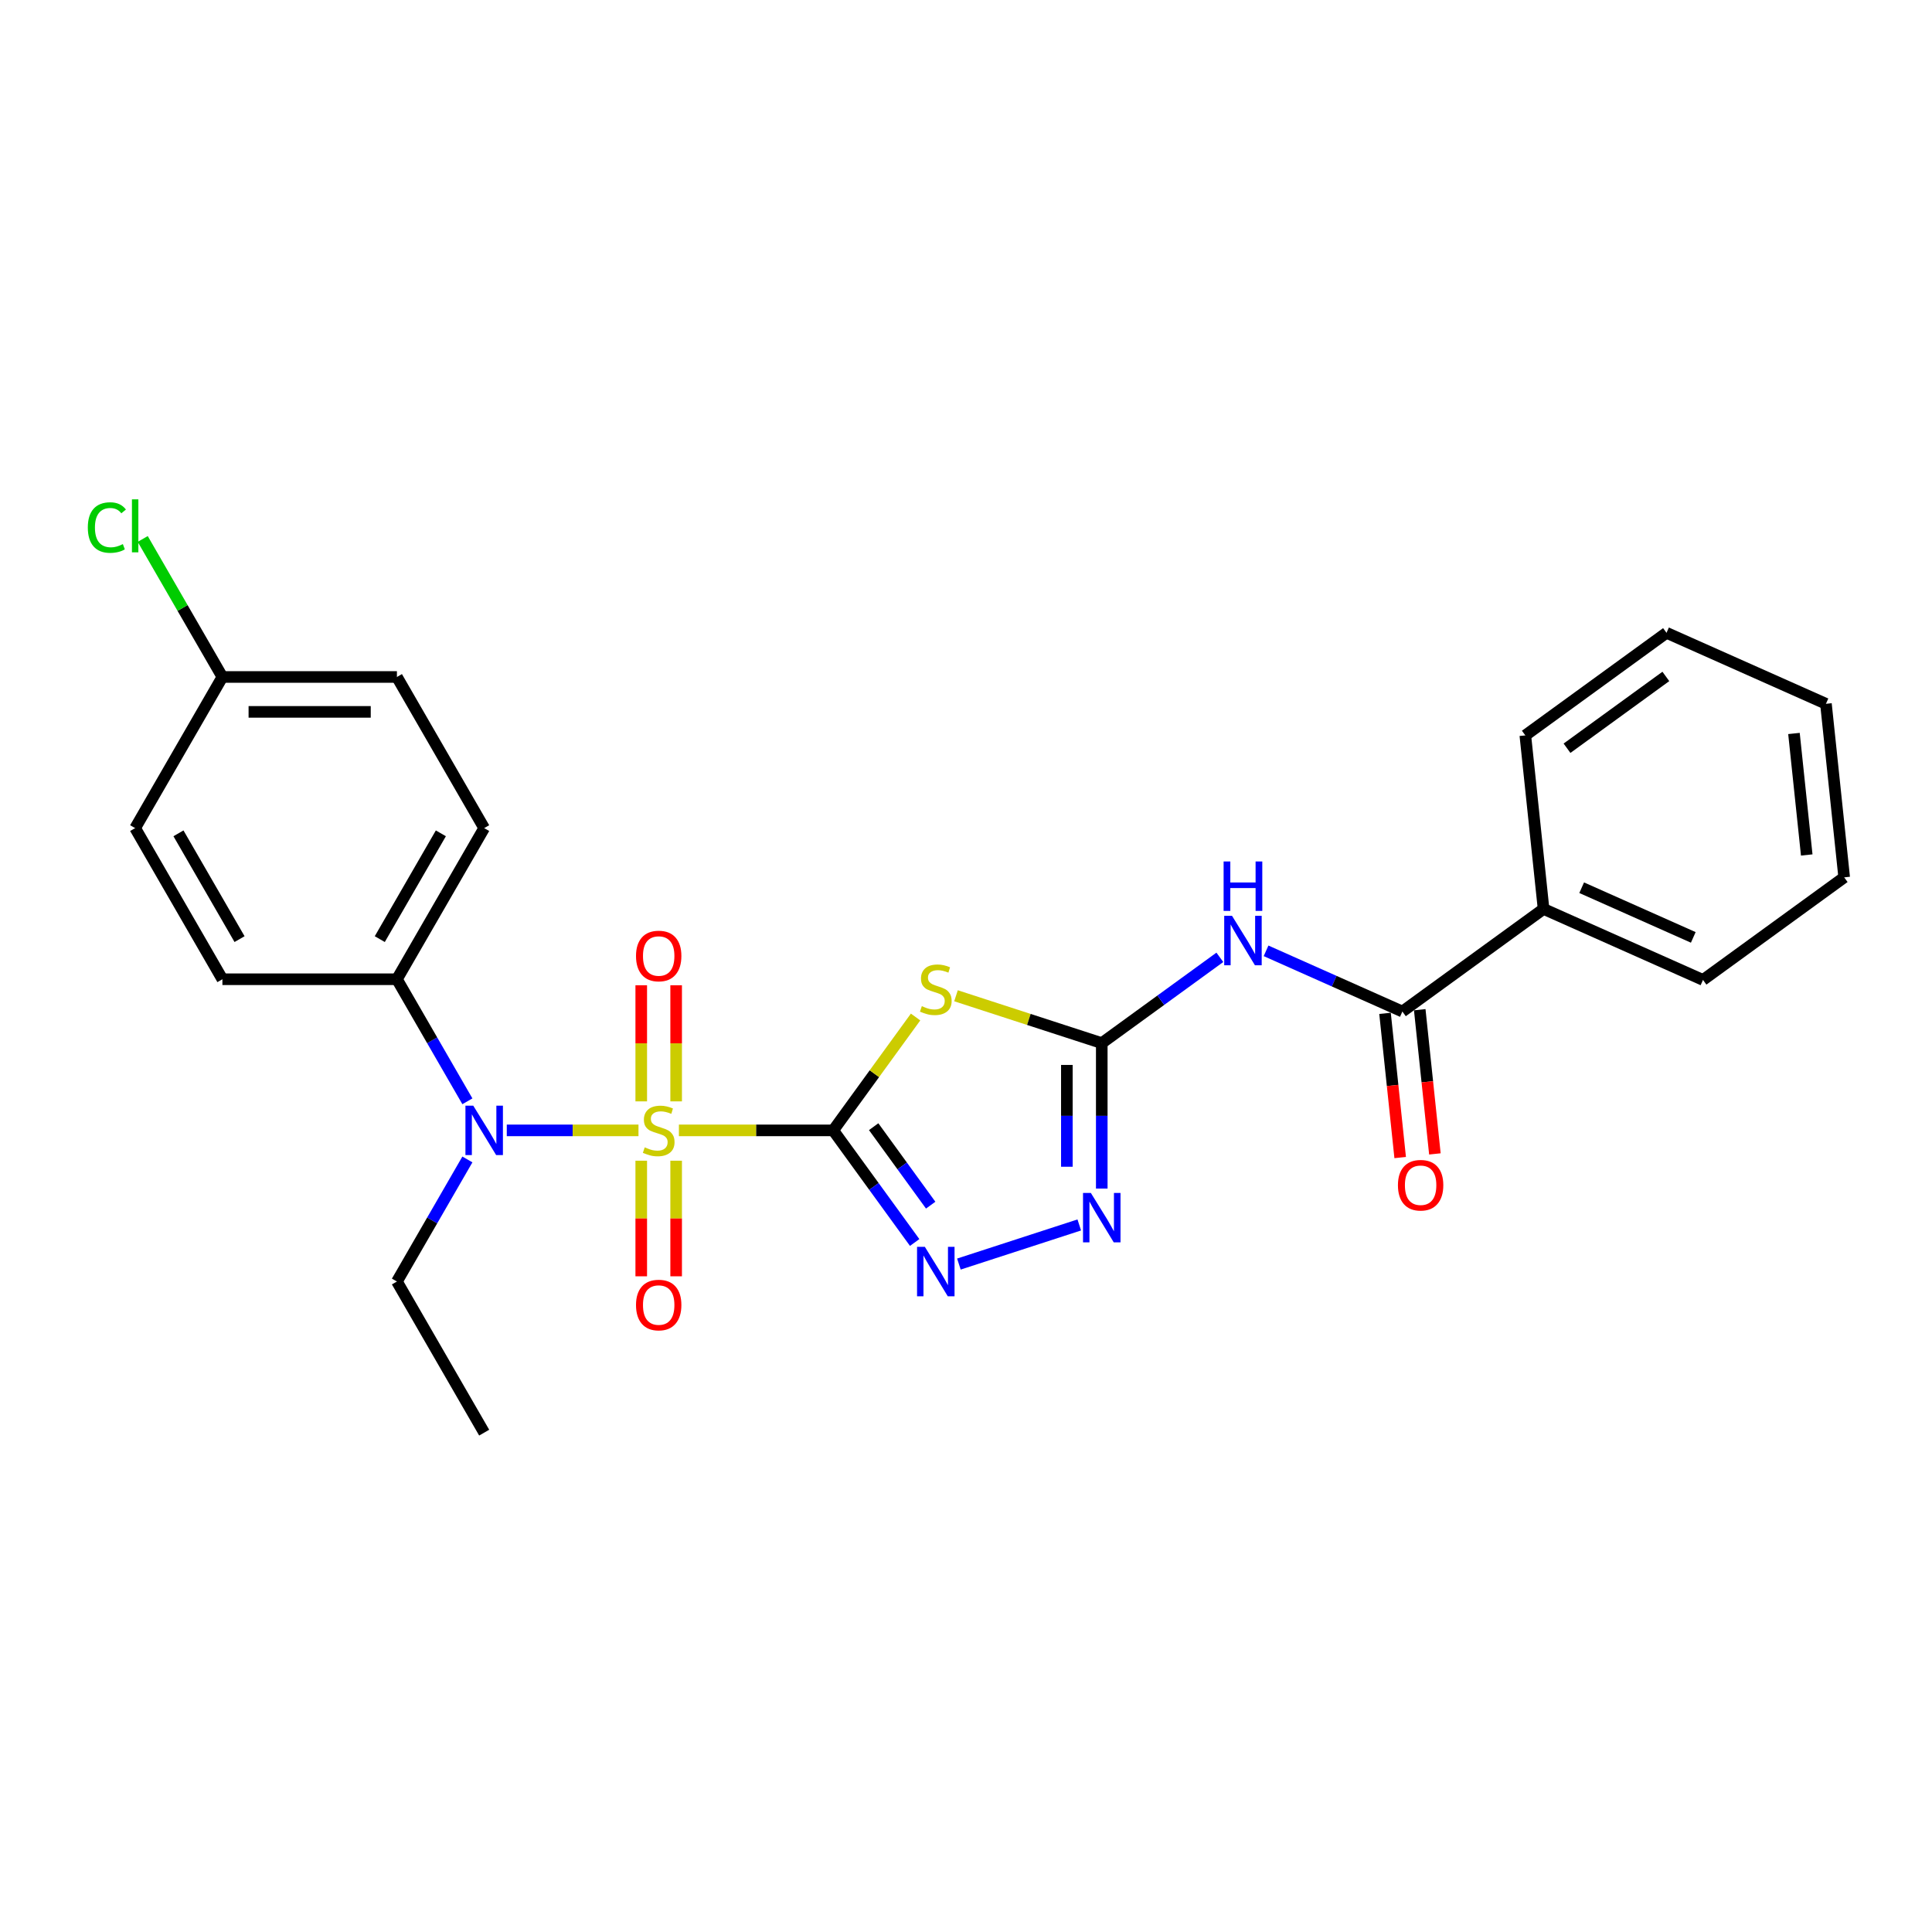 <?xml version='1.0' encoding='iso-8859-1'?>
<svg version='1.1' baseProfile='full'
              xmlns='http://www.w3.org/2000/svg'
                      xmlns:rdkit='http://www.rdkit.org/xml'
                      xmlns:xlink='http://www.w3.org/1999/xlink'
                  xml:space='preserve'
width='1000px' height='1000px' viewBox='0 0 1000 1000'>
<!-- END OF HEADER -->
<rect style='opacity:1.0;fill:#FFFFFF;stroke:none' width='1000' height='1000' x='0' y='0'> </rect>
<path class='bond-0' d='M 431.269,585.083 L 391.335,585.083' style='fill:none;fill-rule:evenodd;stroke:#000000;stroke-width:6px;stroke-linecap:butt;stroke-linejoin:miter;stroke-opacity:1' />
<path class='bond-0' d='M 391.335,585.083 L 351.4,585.083' style='fill:none;fill-rule:evenodd;stroke:#CCCC00;stroke-width:6px;stroke-linecap:butt;stroke-linejoin:miter;stroke-opacity:1' />
<path class='bond-1' d='M 431.269,585.083 L 452.586,555.743' style='fill:none;fill-rule:evenodd;stroke:#000000;stroke-width:6px;stroke-linecap:butt;stroke-linejoin:miter;stroke-opacity:1' />
<path class='bond-1' d='M 452.586,555.743 L 473.903,526.403' style='fill:none;fill-rule:evenodd;stroke:#CCCC00;stroke-width:6px;stroke-linecap:butt;stroke-linejoin:miter;stroke-opacity:1' />
<path class='bond-3' d='M 431.269,585.083 L 452.349,614.098' style='fill:none;fill-rule:evenodd;stroke:#000000;stroke-width:6px;stroke-linecap:butt;stroke-linejoin:miter;stroke-opacity:1' />
<path class='bond-3' d='M 452.349,614.098 L 473.43,643.113' style='fill:none;fill-rule:evenodd;stroke:#0000FF;stroke-width:6px;stroke-linecap:butt;stroke-linejoin:miter;stroke-opacity:1' />
<path class='bond-3' d='M 452.209,583.169 L 466.965,603.479' style='fill:none;fill-rule:evenodd;stroke:#000000;stroke-width:6px;stroke-linecap:butt;stroke-linejoin:miter;stroke-opacity:1' />
<path class='bond-3' d='M 466.965,603.479 L 481.721,623.789' style='fill:none;fill-rule:evenodd;stroke:#0000FF;stroke-width:6px;stroke-linecap:butt;stroke-linejoin:miter;stroke-opacity:1' />
<path class='bond-6' d='M 330.48,585.083 L 296.394,585.083' style='fill:none;fill-rule:evenodd;stroke:#CCCC00;stroke-width:6px;stroke-linecap:butt;stroke-linejoin:miter;stroke-opacity:1' />
<path class='bond-6' d='M 296.394,585.083 L 262.309,585.083' style='fill:none;fill-rule:evenodd;stroke:#0000FF;stroke-width:6px;stroke-linecap:butt;stroke-linejoin:miter;stroke-opacity:1' />
<path class='bond-8' d='M 349.973,570.071 L 349.973,540.02' style='fill:none;fill-rule:evenodd;stroke:#CCCC00;stroke-width:6px;stroke-linecap:butt;stroke-linejoin:miter;stroke-opacity:1' />
<path class='bond-8' d='M 349.973,540.02 L 349.973,509.97' style='fill:none;fill-rule:evenodd;stroke:#FF0000;stroke-width:6px;stroke-linecap:butt;stroke-linejoin:miter;stroke-opacity:1' />
<path class='bond-8' d='M 331.907,570.071 L 331.907,540.02' style='fill:none;fill-rule:evenodd;stroke:#CCCC00;stroke-width:6px;stroke-linecap:butt;stroke-linejoin:miter;stroke-opacity:1' />
<path class='bond-8' d='M 331.907,540.02 L 331.907,509.97' style='fill:none;fill-rule:evenodd;stroke:#FF0000;stroke-width:6px;stroke-linecap:butt;stroke-linejoin:miter;stroke-opacity:1' />
<path class='bond-9' d='M 331.907,600.783 L 331.907,630.697' style='fill:none;fill-rule:evenodd;stroke:#CCCC00;stroke-width:6px;stroke-linecap:butt;stroke-linejoin:miter;stroke-opacity:1' />
<path class='bond-9' d='M 331.907,630.697 L 331.907,660.612' style='fill:none;fill-rule:evenodd;stroke:#FF0000;stroke-width:6px;stroke-linecap:butt;stroke-linejoin:miter;stroke-opacity:1' />
<path class='bond-9' d='M 349.973,600.783 L 349.973,630.697' style='fill:none;fill-rule:evenodd;stroke:#CCCC00;stroke-width:6px;stroke-linecap:butt;stroke-linejoin:miter;stroke-opacity:1' />
<path class='bond-9' d='M 349.973,630.697 L 349.973,660.612' style='fill:none;fill-rule:evenodd;stroke:#FF0000;stroke-width:6px;stroke-linecap:butt;stroke-linejoin:miter;stroke-opacity:1' />
<path class='bond-2' d='M 494.824,515.404 L 532.548,527.662' style='fill:none;fill-rule:evenodd;stroke:#CCCC00;stroke-width:6px;stroke-linecap:butt;stroke-linejoin:miter;stroke-opacity:1' />
<path class='bond-2' d='M 532.548,527.662 L 570.272,539.919' style='fill:none;fill-rule:evenodd;stroke:#000000;stroke-width:6px;stroke-linecap:butt;stroke-linejoin:miter;stroke-opacity:1' />
<path class='bond-4' d='M 570.272,539.919 L 600.831,517.716' style='fill:none;fill-rule:evenodd;stroke:#000000;stroke-width:6px;stroke-linecap:butt;stroke-linejoin:miter;stroke-opacity:1' />
<path class='bond-4' d='M 600.831,517.716 L 631.39,495.514' style='fill:none;fill-rule:evenodd;stroke:#0000FF;stroke-width:6px;stroke-linecap:butt;stroke-linejoin:miter;stroke-opacity:1' />
<path class='bond-26' d='M 570.272,539.919 L 570.272,577.559' style='fill:none;fill-rule:evenodd;stroke:#000000;stroke-width:6px;stroke-linecap:butt;stroke-linejoin:miter;stroke-opacity:1' />
<path class='bond-26' d='M 570.272,577.559 L 570.272,615.199' style='fill:none;fill-rule:evenodd;stroke:#0000FF;stroke-width:6px;stroke-linecap:butt;stroke-linejoin:miter;stroke-opacity:1' />
<path class='bond-26' d='M 552.206,551.211 L 552.206,577.559' style='fill:none;fill-rule:evenodd;stroke:#000000;stroke-width:6px;stroke-linecap:butt;stroke-linejoin:miter;stroke-opacity:1' />
<path class='bond-26' d='M 552.206,577.559 L 552.206,603.907' style='fill:none;fill-rule:evenodd;stroke:#0000FF;stroke-width:6px;stroke-linecap:butt;stroke-linejoin:miter;stroke-opacity:1' />
<path class='bond-5' d='M 496.323,654.276 L 558.626,634.032' style='fill:none;fill-rule:evenodd;stroke:#0000FF;stroke-width:6px;stroke-linecap:butt;stroke-linejoin:miter;stroke-opacity:1' />
<path class='bond-7' d='M 655.309,492.149 L 690.589,507.857' style='fill:none;fill-rule:evenodd;stroke:#0000FF;stroke-width:6px;stroke-linecap:butt;stroke-linejoin:miter;stroke-opacity:1' />
<path class='bond-7' d='M 690.589,507.857 L 725.87,523.565' style='fill:none;fill-rule:evenodd;stroke:#000000;stroke-width:6px;stroke-linecap:butt;stroke-linejoin:miter;stroke-opacity:1' />
<path class='bond-10' d='M 241.922,570.035 L 223.684,538.445' style='fill:none;fill-rule:evenodd;stroke:#0000FF;stroke-width:6px;stroke-linecap:butt;stroke-linejoin:miter;stroke-opacity:1' />
<path class='bond-10' d='M 223.684,538.445 L 205.446,506.856' style='fill:none;fill-rule:evenodd;stroke:#000000;stroke-width:6px;stroke-linecap:butt;stroke-linejoin:miter;stroke-opacity:1' />
<path class='bond-19' d='M 241.922,600.132 L 223.684,631.722' style='fill:none;fill-rule:evenodd;stroke:#0000FF;stroke-width:6px;stroke-linecap:butt;stroke-linejoin:miter;stroke-opacity:1' />
<path class='bond-19' d='M 223.684,631.722 L 205.446,663.311' style='fill:none;fill-rule:evenodd;stroke:#000000;stroke-width:6px;stroke-linecap:butt;stroke-linejoin:miter;stroke-opacity:1' />
<path class='bond-11' d='M 716.886,524.509 L 720.809,561.83' style='fill:none;fill-rule:evenodd;stroke:#000000;stroke-width:6px;stroke-linecap:butt;stroke-linejoin:miter;stroke-opacity:1' />
<path class='bond-11' d='M 720.809,561.83 L 724.731,599.15' style='fill:none;fill-rule:evenodd;stroke:#FF0000;stroke-width:6px;stroke-linecap:butt;stroke-linejoin:miter;stroke-opacity:1' />
<path class='bond-11' d='M 734.853,522.621 L 738.776,559.941' style='fill:none;fill-rule:evenodd;stroke:#000000;stroke-width:6px;stroke-linecap:butt;stroke-linejoin:miter;stroke-opacity:1' />
<path class='bond-11' d='M 738.776,559.941 L 742.698,597.262' style='fill:none;fill-rule:evenodd;stroke:#FF0000;stroke-width:6px;stroke-linecap:butt;stroke-linejoin:miter;stroke-opacity:1' />
<path class='bond-12' d='M 725.87,523.565 L 798.948,470.471' style='fill:none;fill-rule:evenodd;stroke:#000000;stroke-width:6px;stroke-linecap:butt;stroke-linejoin:miter;stroke-opacity:1' />
<path class='bond-13' d='M 205.446,506.856 L 250.611,428.629' style='fill:none;fill-rule:evenodd;stroke:#000000;stroke-width:6px;stroke-linecap:butt;stroke-linejoin:miter;stroke-opacity:1' />
<path class='bond-13' d='M 196.575,486.089 L 228.19,431.33' style='fill:none;fill-rule:evenodd;stroke:#000000;stroke-width:6px;stroke-linecap:butt;stroke-linejoin:miter;stroke-opacity:1' />
<path class='bond-14' d='M 205.446,506.856 L 115.117,506.856' style='fill:none;fill-rule:evenodd;stroke:#000000;stroke-width:6px;stroke-linecap:butt;stroke-linejoin:miter;stroke-opacity:1' />
<path class='bond-20' d='M 798.948,470.471 L 881.467,507.211' style='fill:none;fill-rule:evenodd;stroke:#000000;stroke-width:6px;stroke-linecap:butt;stroke-linejoin:miter;stroke-opacity:1' />
<path class='bond-20' d='M 818.674,459.478 L 876.438,485.196' style='fill:none;fill-rule:evenodd;stroke:#000000;stroke-width:6px;stroke-linecap:butt;stroke-linejoin:miter;stroke-opacity:1' />
<path class='bond-21' d='M 798.948,470.471 L 789.506,380.636' style='fill:none;fill-rule:evenodd;stroke:#000000;stroke-width:6px;stroke-linecap:butt;stroke-linejoin:miter;stroke-opacity:1' />
<path class='bond-17' d='M 250.611,428.629 L 205.446,350.401' style='fill:none;fill-rule:evenodd;stroke:#000000;stroke-width:6px;stroke-linecap:butt;stroke-linejoin:miter;stroke-opacity:1' />
<path class='bond-16' d='M 115.117,506.856 L 69.952,428.629' style='fill:none;fill-rule:evenodd;stroke:#000000;stroke-width:6px;stroke-linecap:butt;stroke-linejoin:miter;stroke-opacity:1' />
<path class='bond-16' d='M 123.987,486.089 L 92.372,431.33' style='fill:none;fill-rule:evenodd;stroke:#000000;stroke-width:6px;stroke-linecap:butt;stroke-linejoin:miter;stroke-opacity:1' />
<path class='bond-15' d='M 115.117,350.401 L 69.952,428.629' style='fill:none;fill-rule:evenodd;stroke:#000000;stroke-width:6px;stroke-linecap:butt;stroke-linejoin:miter;stroke-opacity:1' />
<path class='bond-18' d='M 115.117,350.401 L 94.494,314.682' style='fill:none;fill-rule:evenodd;stroke:#000000;stroke-width:6px;stroke-linecap:butt;stroke-linejoin:miter;stroke-opacity:1' />
<path class='bond-18' d='M 94.494,314.682 L 73.872,278.964' style='fill:none;fill-rule:evenodd;stroke:#00CC00;stroke-width:6px;stroke-linecap:butt;stroke-linejoin:miter;stroke-opacity:1' />
<path class='bond-27' d='M 115.117,350.401 L 205.446,350.401' style='fill:none;fill-rule:evenodd;stroke:#000000;stroke-width:6px;stroke-linecap:butt;stroke-linejoin:miter;stroke-opacity:1' />
<path class='bond-27' d='M 128.666,368.467 L 191.896,368.467' style='fill:none;fill-rule:evenodd;stroke:#000000;stroke-width:6px;stroke-linecap:butt;stroke-linejoin:miter;stroke-opacity:1' />
<path class='bond-22' d='M 205.446,663.311 L 250.611,741.538' style='fill:none;fill-rule:evenodd;stroke:#000000;stroke-width:6px;stroke-linecap:butt;stroke-linejoin:miter;stroke-opacity:1' />
<path class='bond-24' d='M 881.467,507.211 L 954.545,454.117' style='fill:none;fill-rule:evenodd;stroke:#000000;stroke-width:6px;stroke-linecap:butt;stroke-linejoin:miter;stroke-opacity:1' />
<path class='bond-23' d='M 789.506,380.636 L 862.584,327.542' style='fill:none;fill-rule:evenodd;stroke:#000000;stroke-width:6px;stroke-linecap:butt;stroke-linejoin:miter;stroke-opacity:1' />
<path class='bond-23' d='M 811.086,387.288 L 862.241,350.122' style='fill:none;fill-rule:evenodd;stroke:#000000;stroke-width:6px;stroke-linecap:butt;stroke-linejoin:miter;stroke-opacity:1' />
<path class='bond-25' d='M 862.584,327.542 L 945.103,364.282' style='fill:none;fill-rule:evenodd;stroke:#000000;stroke-width:6px;stroke-linecap:butt;stroke-linejoin:miter;stroke-opacity:1' />
<path class='bond-28' d='M 954.545,454.117 L 945.103,364.282' style='fill:none;fill-rule:evenodd;stroke:#000000;stroke-width:6px;stroke-linecap:butt;stroke-linejoin:miter;stroke-opacity:1' />
<path class='bond-28' d='M 935.162,442.53 L 928.553,379.646' style='fill:none;fill-rule:evenodd;stroke:#000000;stroke-width:6px;stroke-linecap:butt;stroke-linejoin:miter;stroke-opacity:1' />
<path  class='atom-1' d='M 333.713 593.863
Q 334.003 593.972, 335.195 594.478
Q 336.387 594.984, 337.688 595.309
Q 339.025 595.598, 340.326 595.598
Q 342.746 595.598, 344.156 594.442
Q 345.565 593.249, 345.565 591.19
Q 345.565 589.781, 344.842 588.913
Q 344.156 588.046, 343.072 587.577
Q 341.988 587.107, 340.181 586.565
Q 337.905 585.878, 336.532 585.228
Q 335.195 584.578, 334.219 583.205
Q 333.28 581.832, 333.28 579.519
Q 333.28 576.303, 335.448 574.316
Q 337.652 572.329, 341.988 572.329
Q 344.95 572.329, 348.311 573.738
L 347.48 576.52
Q 344.408 575.256, 342.096 575.256
Q 339.603 575.256, 338.23 576.303
Q 336.857 577.315, 336.893 579.086
Q 336.893 580.459, 337.58 581.29
Q 338.302 582.121, 339.314 582.59
Q 340.362 583.06, 342.096 583.602
Q 344.408 584.325, 345.781 585.047
Q 347.154 585.77, 348.13 587.251
Q 349.142 588.697, 349.142 591.19
Q 349.142 594.731, 346.757 596.646
Q 344.408 598.524, 340.47 598.524
Q 338.194 598.524, 336.459 598.019
Q 334.761 597.549, 332.738 596.718
L 333.713 593.863
' fill='#CCCC00'/>
<path  class='atom-2' d='M 477.137 520.786
Q 477.426 520.894, 478.618 521.4
Q 479.811 521.906, 481.112 522.231
Q 482.448 522.52, 483.749 522.52
Q 486.17 522.52, 487.579 521.364
Q 488.988 520.171, 488.988 518.112
Q 488.988 516.703, 488.266 515.835
Q 487.579 514.968, 486.495 514.499
Q 485.411 514.029, 483.605 513.487
Q 481.328 512.8, 479.955 512.15
Q 478.618 511.5, 477.643 510.127
Q 476.703 508.754, 476.703 506.441
Q 476.703 503.226, 478.871 501.238
Q 481.075 499.251, 485.411 499.251
Q 488.374 499.251, 491.734 500.66
L 490.903 503.442
Q 487.832 502.178, 485.52 502.178
Q 483.027 502.178, 481.654 503.226
Q 480.281 504.237, 480.317 506.008
Q 480.317 507.381, 481.003 508.212
Q 481.726 509.043, 482.737 509.512
Q 483.785 509.982, 485.52 510.524
Q 487.832 511.247, 489.205 511.969
Q 490.578 512.692, 491.554 514.173
Q 492.565 515.619, 492.565 518.112
Q 492.565 521.653, 490.181 523.568
Q 487.832 525.447, 483.894 525.447
Q 481.617 525.447, 479.883 524.941
Q 478.185 524.471, 476.161 523.64
L 477.137 520.786
' fill='#CCCC00'/>
<path  class='atom-4' d='M 478.709 645.371
L 487.091 658.92
Q 487.922 660.257, 489.259 662.678
Q 490.596 665.099, 490.668 665.243
L 490.668 645.371
L 494.065 645.371
L 494.065 670.952
L 490.56 670.952
L 481.563 656.138
Q 480.515 654.404, 479.395 652.416
Q 478.311 650.429, 477.986 649.815
L 477.986 670.952
L 474.662 670.952
L 474.662 645.371
L 478.709 645.371
' fill='#0000FF'/>
<path  class='atom-5' d='M 637.695 474.034
L 646.078 487.583
Q 646.909 488.92, 648.245 491.341
Q 649.582 493.762, 649.655 493.906
L 649.655 474.034
L 653.051 474.034
L 653.051 499.615
L 649.546 499.615
L 640.549 484.801
Q 639.502 483.067, 638.382 481.08
Q 637.298 479.092, 636.972 478.478
L 636.972 499.615
L 633.648 499.615
L 633.648 474.034
L 637.695 474.034
' fill='#0000FF'/>
<path  class='atom-5' d='M 633.341 445.895
L 636.81 445.895
L 636.81 456.77
L 649.889 456.77
L 649.889 445.895
L 653.358 445.895
L 653.358 471.476
L 649.889 471.476
L 649.889 459.661
L 636.81 459.661
L 636.81 471.476
L 633.341 471.476
L 633.341 445.895
' fill='#0000FF'/>
<path  class='atom-6' d='M 564.617 617.458
L 573 631.007
Q 573.831 632.344, 575.168 634.765
Q 576.504 637.185, 576.577 637.33
L 576.577 617.458
L 579.973 617.458
L 579.973 643.039
L 576.468 643.039
L 567.471 628.225
Q 566.424 626.49, 565.304 624.503
Q 564.22 622.516, 563.894 621.902
L 563.894 643.039
L 560.57 643.039
L 560.57 617.458
L 564.617 617.458
' fill='#0000FF'/>
<path  class='atom-7' d='M 244.956 572.293
L 253.338 585.842
Q 254.169 587.179, 255.506 589.6
Q 256.843 592.021, 256.915 592.165
L 256.915 572.293
L 260.312 572.293
L 260.312 597.874
L 256.807 597.874
L 247.81 583.06
Q 246.762 581.326, 245.642 579.339
Q 244.558 577.351, 244.233 576.737
L 244.233 597.874
L 240.909 597.874
L 240.909 572.293
L 244.956 572.293
' fill='#0000FF'/>
<path  class='atom-9' d='M 329.197 494.826
Q 329.197 488.684, 332.232 485.252
Q 335.267 481.819, 340.94 481.819
Q 346.613 481.819, 349.648 485.252
Q 352.683 488.684, 352.683 494.826
Q 352.683 501.041, 349.611 504.582
Q 346.54 508.087, 340.94 508.087
Q 335.303 508.087, 332.232 504.582
Q 329.197 501.077, 329.197 494.826
M 340.94 505.196
Q 344.842 505.196, 346.938 502.595
Q 349.069 499.957, 349.069 494.826
Q 349.069 489.804, 346.938 487.275
Q 344.842 484.71, 340.94 484.71
Q 337.038 484.71, 334.906 487.239
Q 332.81 489.768, 332.81 494.826
Q 332.81 499.993, 334.906 502.595
Q 337.038 505.196, 340.94 505.196
' fill='#FF0000'/>
<path  class='atom-10' d='M 329.197 675.485
Q 329.197 669.343, 332.232 665.91
Q 335.267 662.478, 340.94 662.478
Q 346.613 662.478, 349.648 665.91
Q 352.683 669.343, 352.683 675.485
Q 352.683 681.7, 349.611 685.241
Q 346.54 688.745, 340.94 688.745
Q 335.303 688.745, 332.232 685.241
Q 329.197 681.736, 329.197 675.485
M 340.94 685.855
Q 344.842 685.855, 346.938 683.253
Q 349.069 680.616, 349.069 675.485
Q 349.069 670.463, 346.938 667.934
Q 344.842 665.368, 340.94 665.368
Q 337.038 665.368, 334.906 667.897
Q 332.81 670.427, 332.81 675.485
Q 332.81 680.652, 334.906 683.253
Q 337.038 685.855, 340.94 685.855
' fill='#FF0000'/>
<path  class='atom-12' d='M 723.569 613.472
Q 723.569 607.329, 726.604 603.897
Q 729.639 600.464, 735.312 600.464
Q 740.984 600.464, 744.019 603.897
Q 747.054 607.329, 747.054 613.472
Q 747.054 619.686, 743.983 623.227
Q 740.912 626.732, 735.312 626.732
Q 729.675 626.732, 726.604 623.227
Q 723.569 619.722, 723.569 613.472
M 735.312 623.841
Q 739.214 623.841, 741.309 621.24
Q 743.441 618.602, 743.441 613.472
Q 743.441 608.449, 741.309 605.92
Q 739.214 603.355, 735.312 603.355
Q 731.409 603.355, 729.278 605.884
Q 727.182 608.413, 727.182 613.472
Q 727.182 618.638, 729.278 621.24
Q 731.409 623.841, 735.312 623.841
' fill='#FF0000'/>
<path  class='atom-19' d='M 45.455 273.059
Q 45.455 266.7, 48.417 263.375
Q 51.416 260.015, 57.089 260.015
Q 62.364 260.015, 65.183 263.737
L 62.798 265.688
Q 60.738 262.978, 57.089 262.978
Q 53.223 262.978, 51.163 265.579
Q 49.14 268.145, 49.14 273.059
Q 49.14 278.117, 51.236 280.719
Q 53.367 283.32, 57.486 283.32
Q 60.305 283.32, 63.593 281.622
L 64.604 284.332
Q 63.267 285.199, 61.244 285.705
Q 59.221 286.211, 56.981 286.211
Q 51.416 286.211, 48.417 282.814
Q 45.455 279.418, 45.455 273.059
' fill='#00CC00'/>
<path  class='atom-19' d='M 68.29 258.462
L 71.614 258.462
L 71.614 285.886
L 68.29 285.886
L 68.29 258.462
' fill='#00CC00'/>
</svg>
